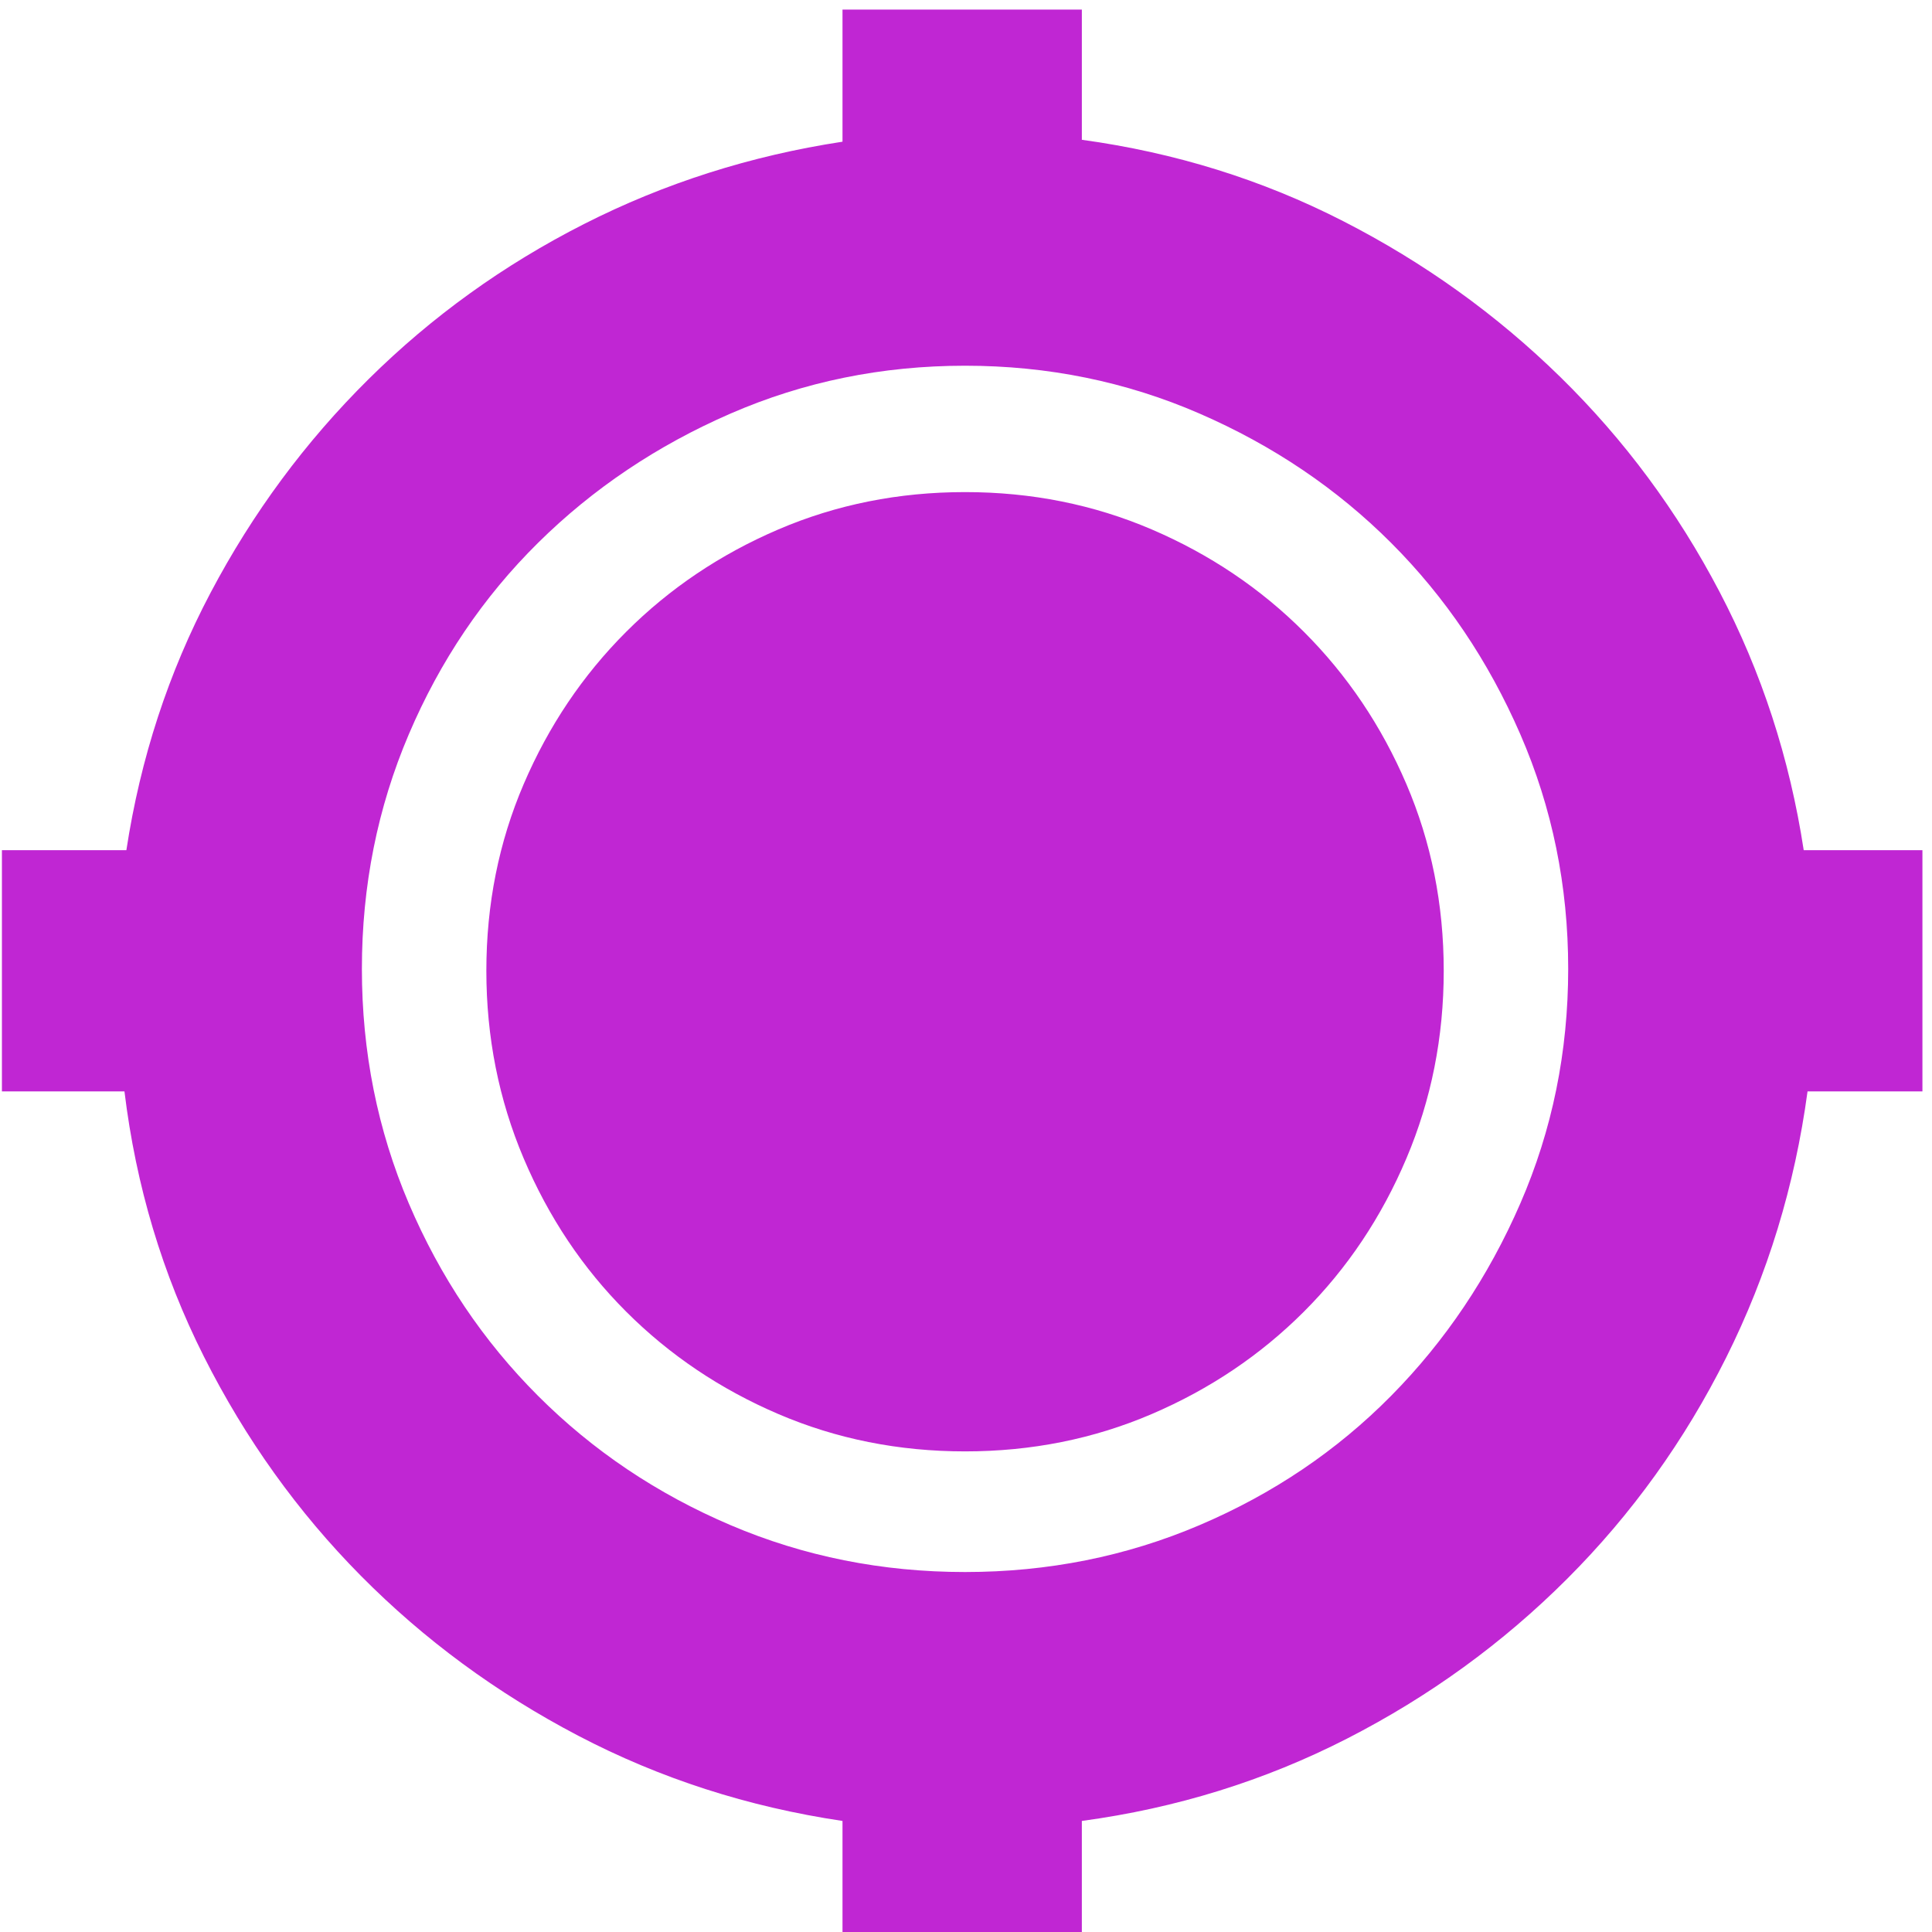 <?xml version="1.0" standalone="no"?><!DOCTYPE svg PUBLIC "-//W3C//DTD SVG 1.1//EN" "http://www.w3.org/Graphics/SVG/1.1/DTD/svg11.dtd"><svg class="icon" width="200px" height="200.00px" viewBox="0 0 1024 1024" version="1.1" xmlns="http://www.w3.org/2000/svg"><path fill="#c026d3" d="M511.493 260.821q52.773 0 98.949 19.79t80.682 54.295 54.295 80.682 19.79 98.949-19.79 99.457-54.295 81.189-80.682 54.295-98.949 19.79-98.949-19.79-80.682-54.295-54.295-81.189-19.79-99.457 19.79-98.949 54.295-80.682 80.682-54.295 98.949-19.79zM1018.926 450.601l0 127.873-60.892 0q-10.149 75.1-43.132 141.066t-84.234 117.217-116.71 84.741-140.559 43.639l0 58.862-126.858 0 0-58.862q-75.1-11.164-140.052-45.162t-115.187-84.741-83.219-116.202-42.117-140.559l-64.951 0 0-127.873 65.966 0q11.164-73.07 44.654-136.5t83.726-113.158 114.172-82.204 137.007-43.639l0-70.026 126.858 0 0 69.011q74.085 10.149 138.529 43.132t115.187 82.712 84.234 113.665 44.654 137.007l62.922 0zM511.493 833.205q65.966 0 124.321-24.864t101.487-68.503 68.503-101.994 25.372-124.321-25.372-124.321-68.503-101.487-101.487-68.503-124.321-25.372-124.321 25.372-101.994 68.503-68.503 101.487-24.864 124.321 24.864 124.321 68.503 101.994 101.994 68.503 124.321 24.864z" /></svg>